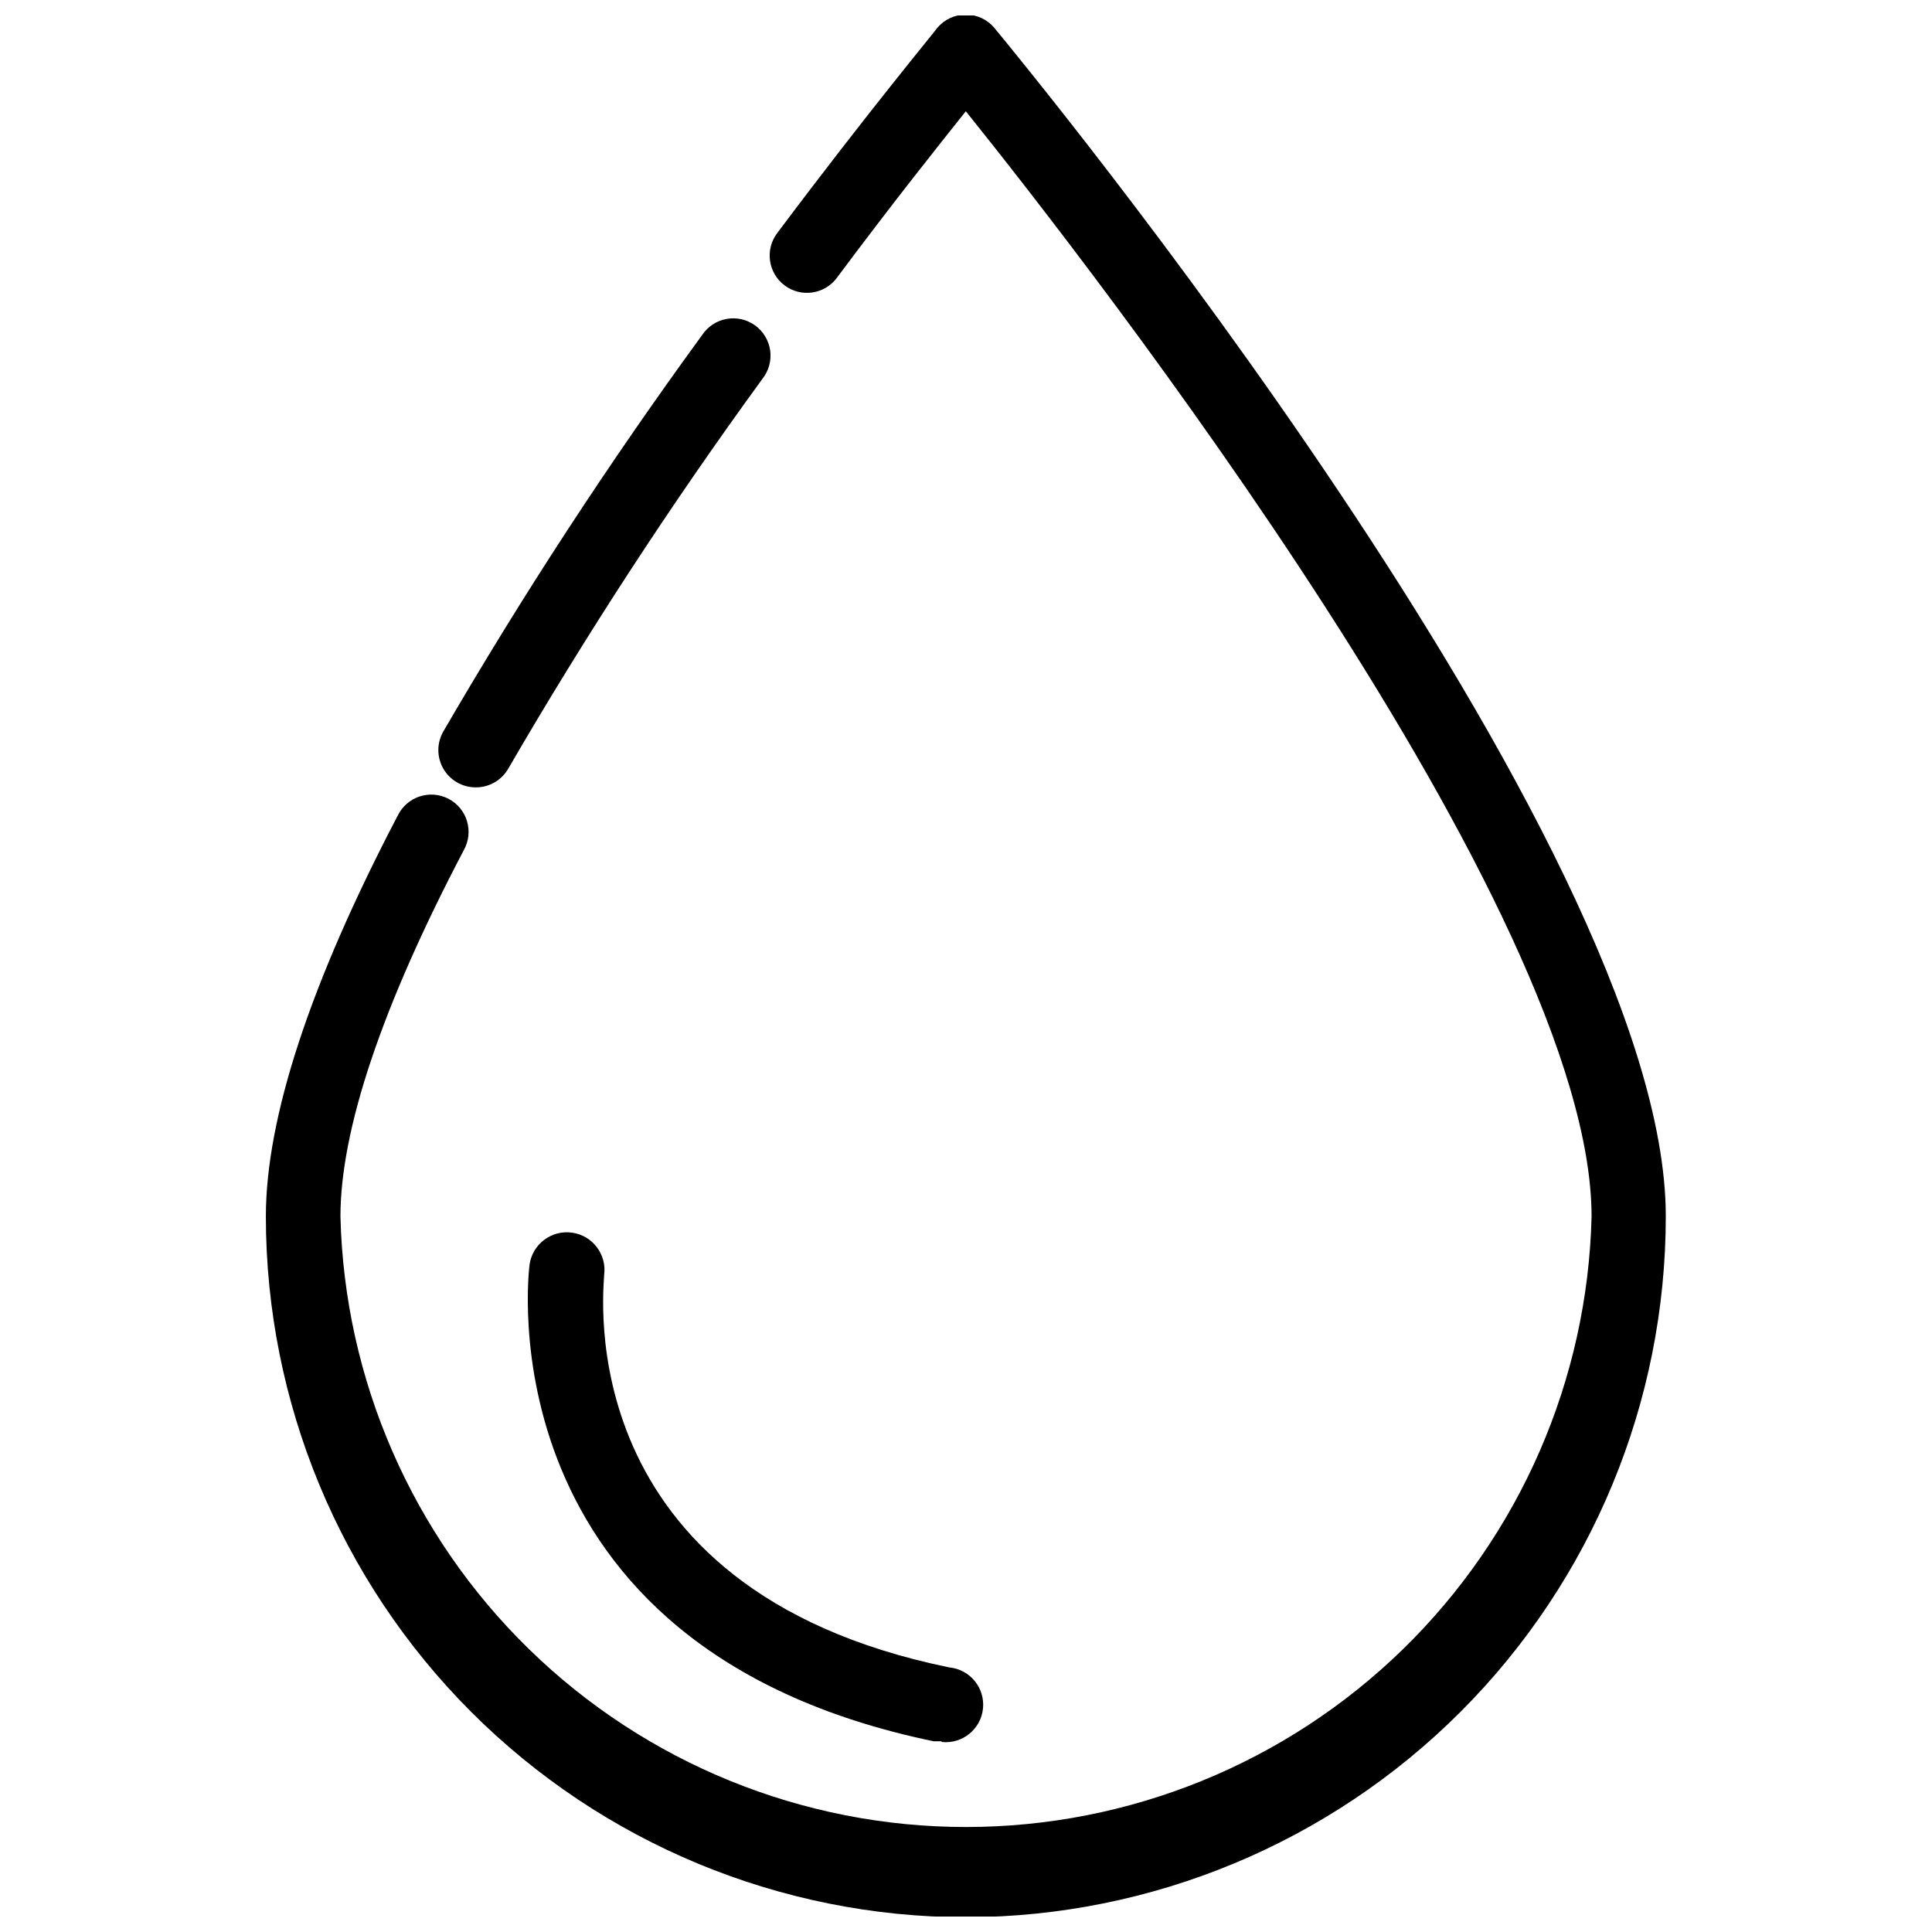 <?xml version="1.0" encoding="UTF-8"?>
<!-- The Best Svg Icon site in the world: iconSvg.co, Visit us! https://iconsvg.co -->
<svg width="800px" height="800px" version="1.1" viewBox="144 144 512 512" xmlns="http://www.w3.org/2000/svg">
 <defs>
  <clipPath id="a">
   <path d="m214 148.09h372v503.81h-372z"/>
  </clipPath>
 </defs>
 <path d="m270.09 352.66c-3.539 0.016-6.812-1.863-8.59-4.922-1.773-3.062-1.777-6.836-0.008-9.902 21.02-36.184 43.914-71.246 68.582-105.05 1.488-2.242 3.824-3.785 6.469-4.266 2.648-0.484 5.379 0.133 7.562 1.711 2.18 1.574 3.625 3.973 4 6.637 0.371 2.664-0.355 5.367-2.019 7.481-24.246 33.266-46.742 67.77-67.398 103.37-1.773 3.07-5.055 4.957-8.598 4.941z"/>
 <g clip-path="url(#a)">
  <path d="m400.05 652.1c-49.223-0.055-96.414-19.637-131.21-54.453-34.797-34.816-54.355-82.016-54.383-131.24 0-26.188 11.762-61.965 34.984-106.34 1.184-2.387 3.277-4.191 5.809-5.012s5.289-0.586 7.644 0.652c2.356 1.238 4.113 3.375 4.871 5.922 0.762 2.551 0.461 5.301-0.832 7.629-21.742 41.406-32.711 74.117-32.711 97.145 1.059 43.266 18.988 84.402 49.961 114.63 30.977 30.227 72.539 47.145 115.82 47.145 43.277 0 84.844-16.918 115.82-47.145 30.977-30.23 48.906-71.367 49.961-114.63 0-81.035-132.33-251.21-165.83-292.92-7.41 9.289-19.766 24.805-34.195 44.176-3.273 4.363-9.469 5.25-13.832 1.977-4.367-3.277-5.254-9.469-1.977-13.836 24.211-32.316 42.395-54.156 42.395-54.355 1.879-2.266 4.668-3.578 7.609-3.578 2.941 0 5.731 1.312 7.609 3.578 7.215 8.797 177.89 215.44 177.89 314.86 0 49.207-19.523 96.406-54.277 131.23-34.758 34.832-81.914 54.453-131.12 54.559z"/>
 </g>
 <path d="m393.43 605.46h-1.977c-120.27-24.906-107.22-125.31-107.12-126.3 0.766-5.457 5.809-9.262 11.266-8.496 5.457 0.762 9.262 5.805 8.5 11.266 0 3.559-9.883 83.211 91.512 103.96v-0.004c5.457 0.547 9.438 5.414 8.895 10.871-0.547 5.461-5.414 9.441-10.871 8.895z"/>
</svg>
